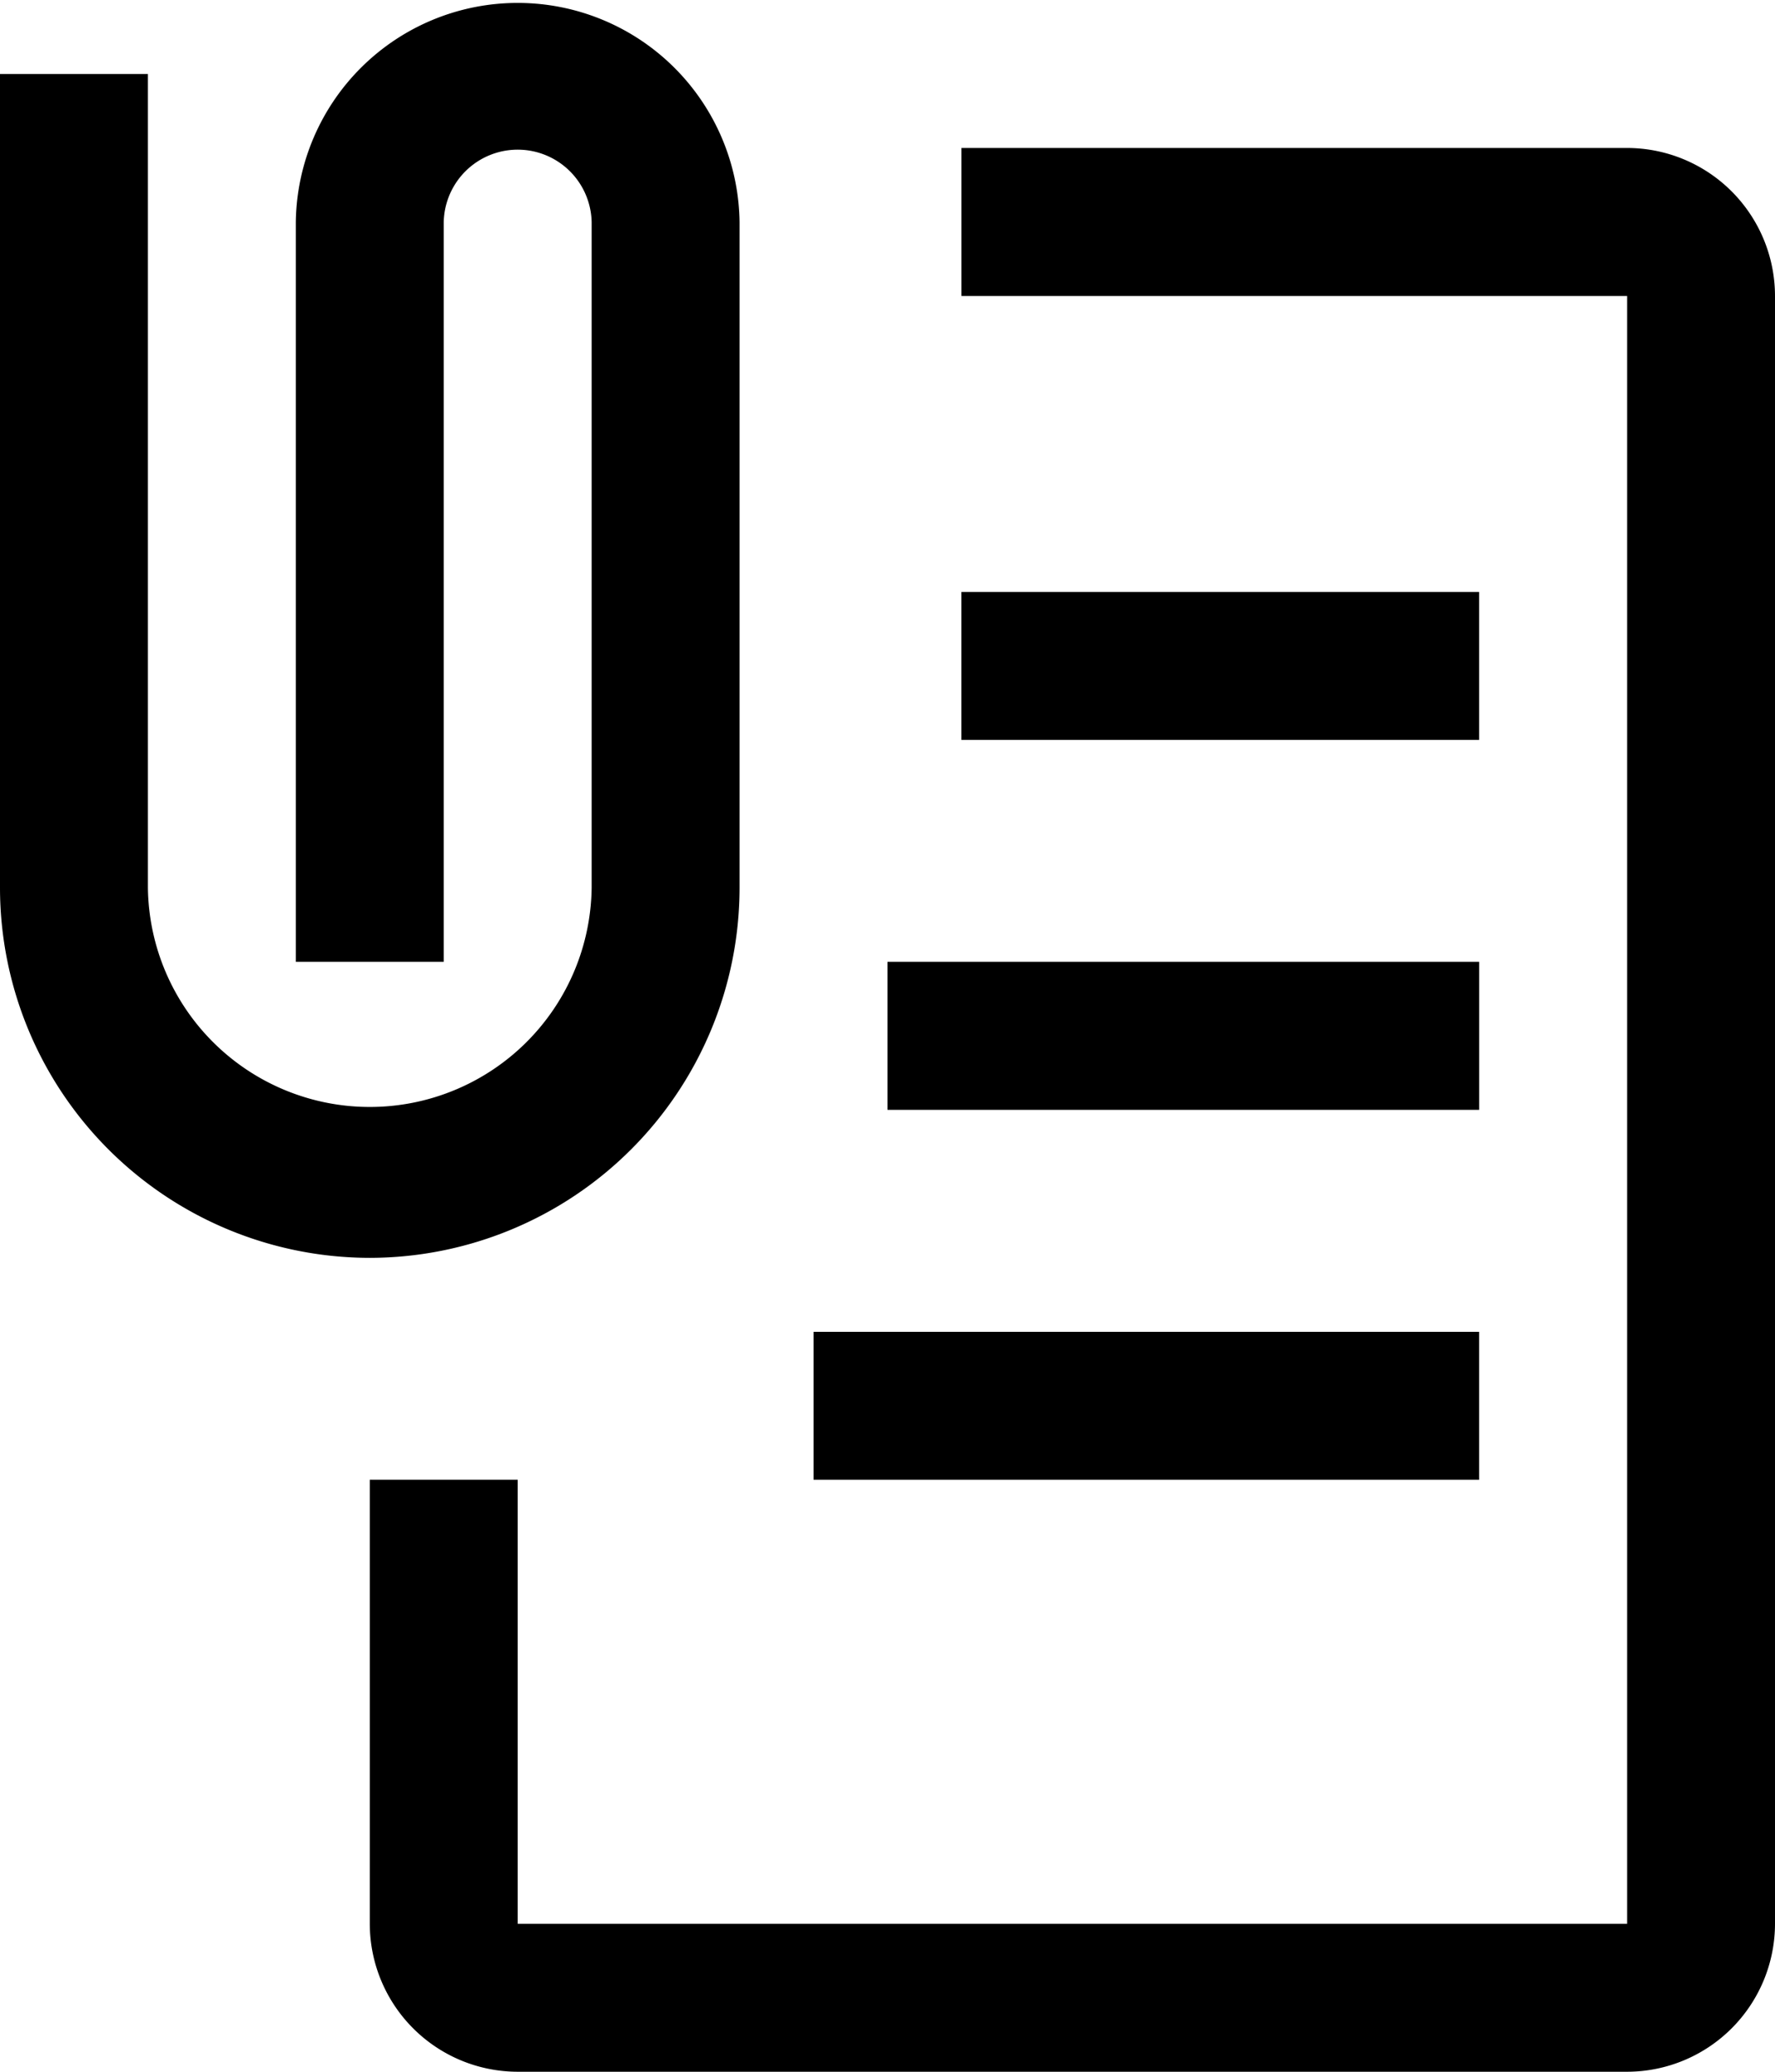 <svg xmlns="http://www.w3.org/2000/svg" width="46.286" height="54" viewBox="0 0 46.286 54">
    <g id="document-attachment" transform="translate(-6 -3)">
        <path id="Path_213" data-name="Path 213" d="M46.286,56.143H17.357A3.861,3.861,0,0,1,13.5,52.286V40.714h3.857V52.286H46.286V9.857H28.929V6H46.286a3.861,3.861,0,0,1,3.857,3.857V52.286A3.861,3.861,0,0,1,46.286,56.143Z" transform="translate(2.143 0.857)"/>
        <path id="Path_214" data-name="Path 214" d="M25.5,15H39v3.857H25.5Z" transform="translate(5.571 3.429)"/>
        <path id="Path_215" data-name="Path 215" d="M24,22.5H39.429v3.857H24Z" transform="translate(5.143 5.571)"/>
        <path id="Path_216" data-name="Path 216" d="M22.5,30H39.857v3.857H22.5Z" transform="translate(4.714 7.714)"/>
        <path id="Path_217" data-name="Path 217" d="M15.643,35.786A9.653,9.653,0,0,1,6,26.143V4.929H9.857V26.143a5.786,5.786,0,0,0,11.571,0V8.786a1.929,1.929,0,0,0-3.857,0V28.071H13.714V8.786a5.786,5.786,0,0,1,11.571,0V26.143A9.653,9.653,0,0,1,15.643,35.786Z"/>
    </g>
</svg>
